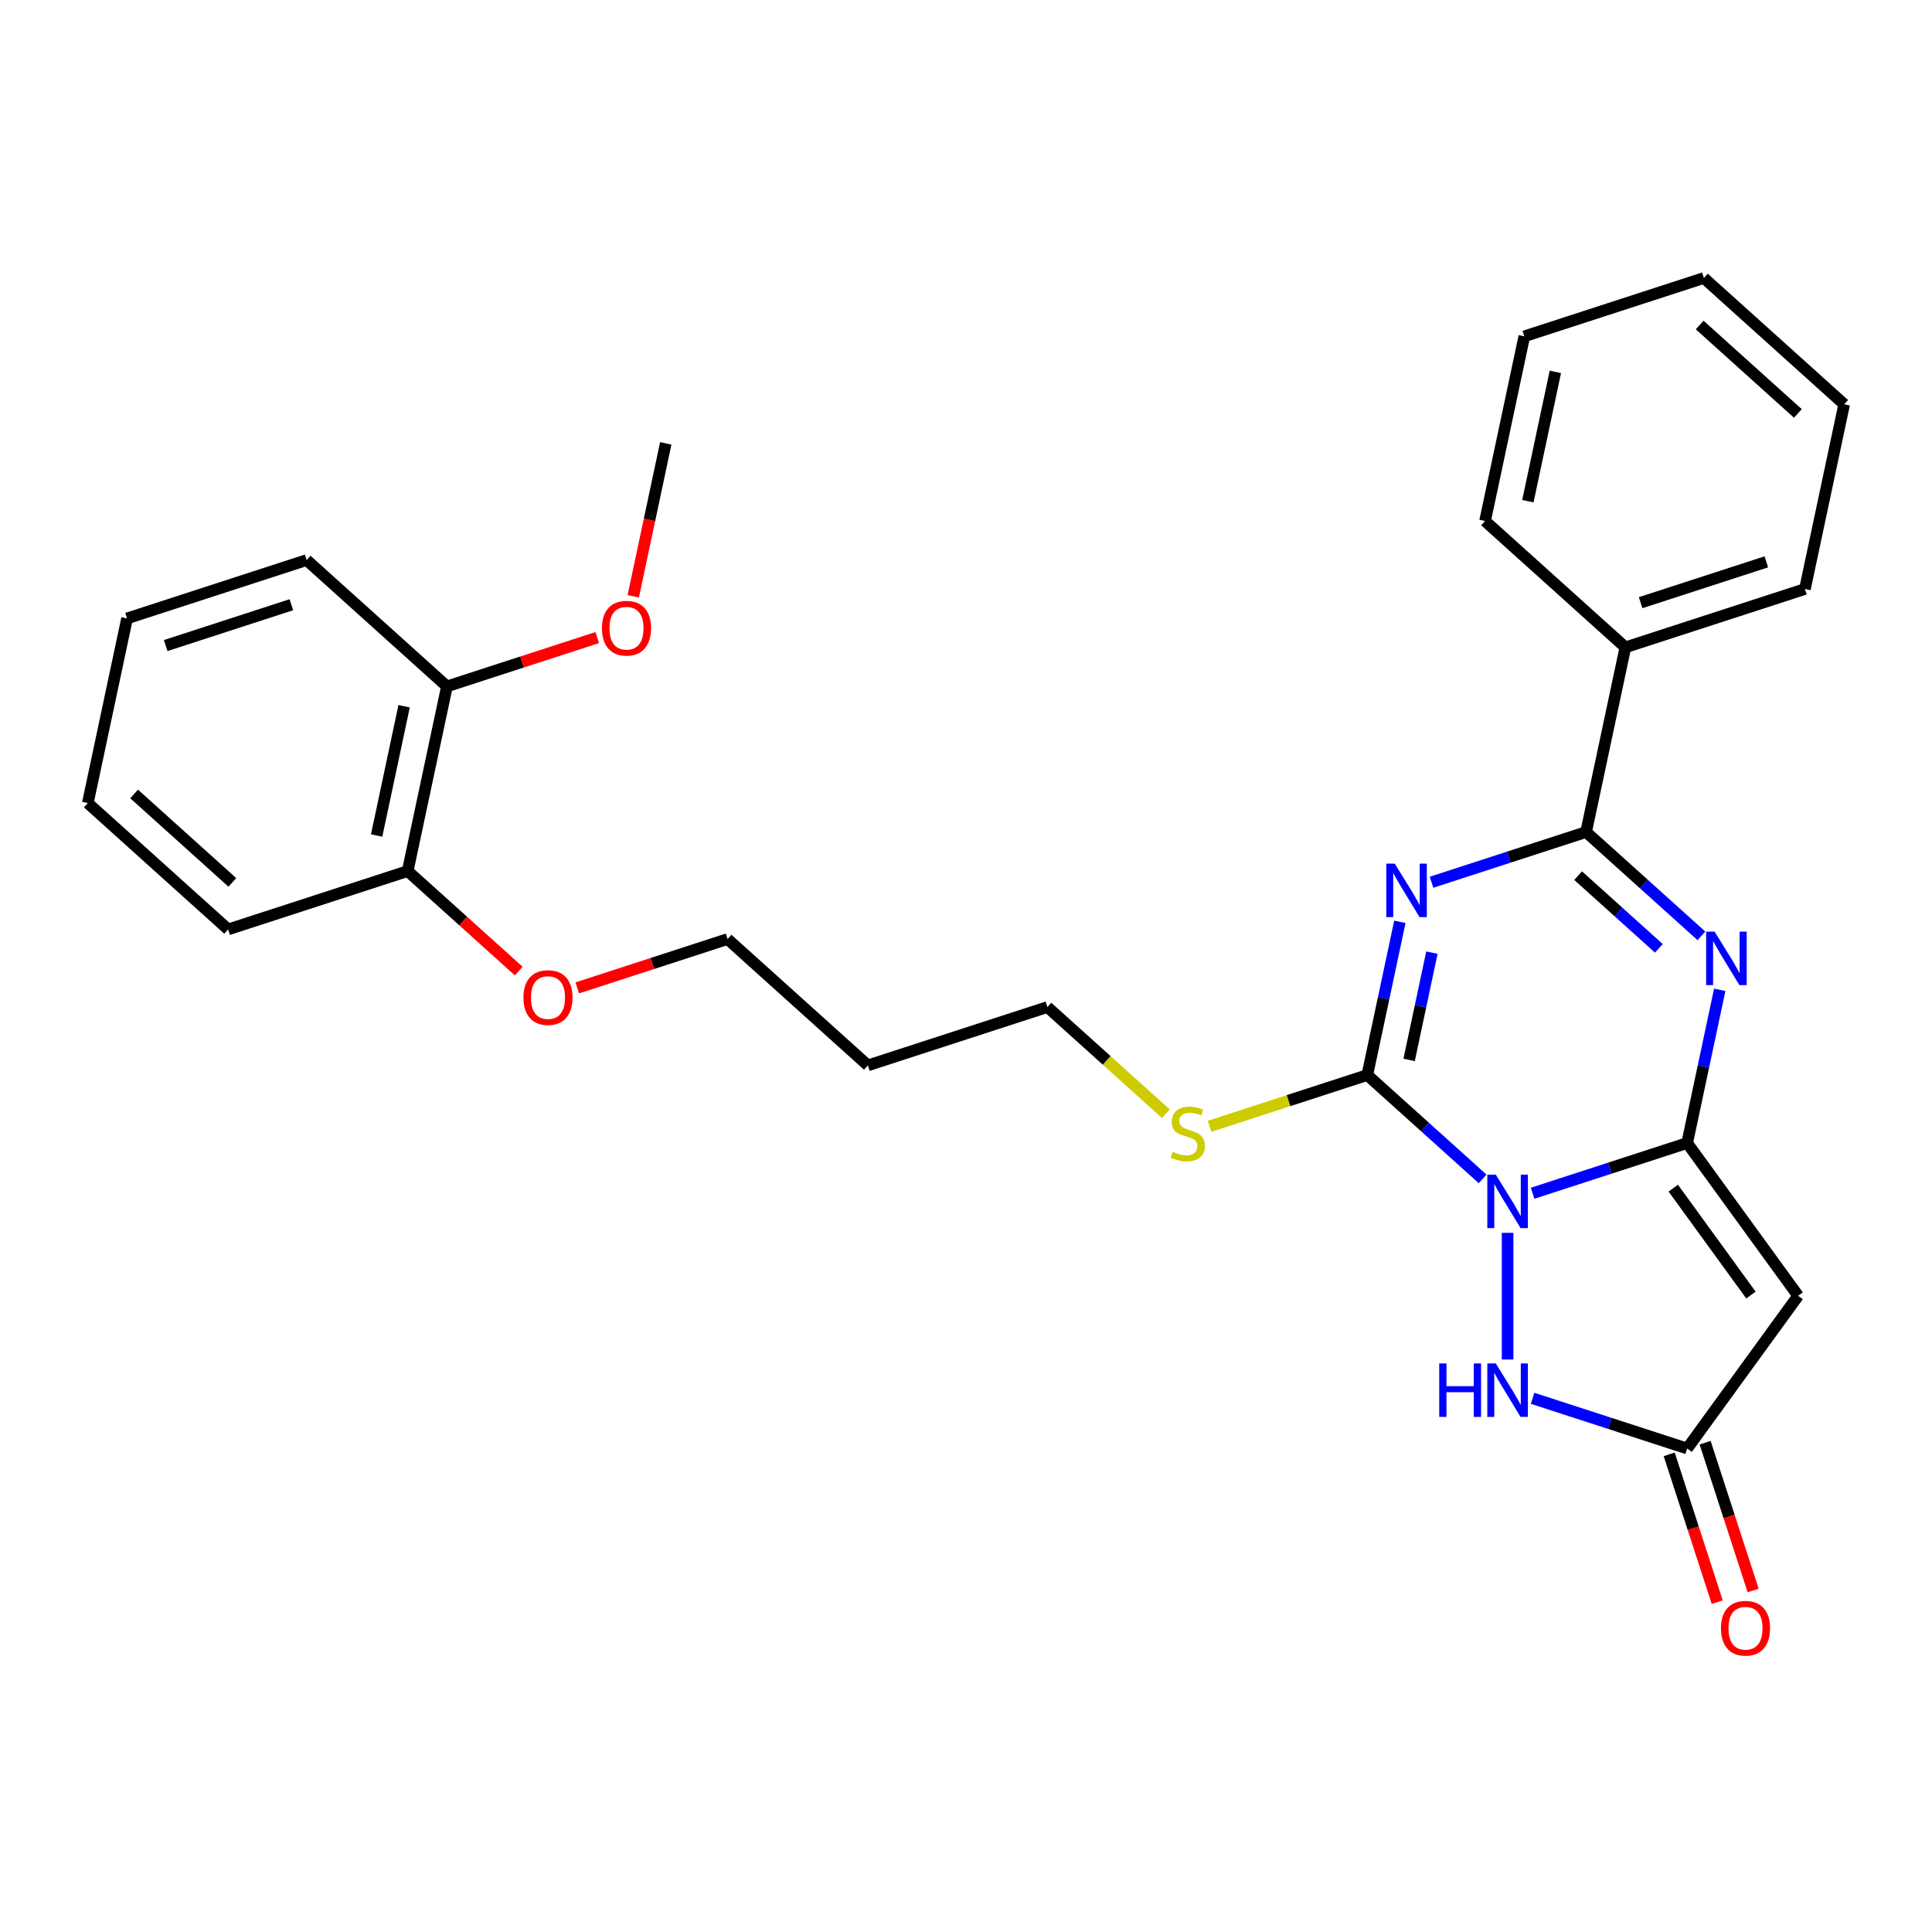 <?xml version='1.0' encoding='iso-8859-1'?>
<svg version='1.1' baseProfile='full'
              xmlns='http://www.w3.org/2000/svg'
                      xmlns:rdkit='http://www.rdkit.org/xml'
                      xmlns:xlink='http://www.w3.org/1999/xlink'
                  xml:space='preserve'
width='1000px' height='1000px' viewBox='0 0 1000 1000'>
<!-- END OF HEADER -->
<rect style='opacity:1.0;fill:#FFFFFF;stroke:none' width='1000' height='1000' x='0' y='0'> </rect>
<path class='bond-0' d='M 793.272,617.626 L 833.273,604.629' style='fill:none;fill-rule:evenodd;stroke:#0000FF;stroke-width:6px;stroke-linecap:butt;stroke-linejoin:miter;stroke-opacity:1' />
<path class='bond-0' d='M 833.273,604.629 L 873.274,591.632' style='fill:none;fill-rule:evenodd;stroke:#000000;stroke-width:6px;stroke-linecap:butt;stroke-linejoin:miter;stroke-opacity:1' />
<path class='bond-2' d='M 767.394,610.18 L 737.552,583.31' style='fill:none;fill-rule:evenodd;stroke:#0000FF;stroke-width:6px;stroke-linecap:butt;stroke-linejoin:miter;stroke-opacity:1' />
<path class='bond-2' d='M 737.552,583.31 L 707.71,556.44' style='fill:none;fill-rule:evenodd;stroke:#000000;stroke-width:6px;stroke-linecap:butt;stroke-linejoin:miter;stroke-opacity:1' />
<path class='bond-6' d='M 780.333,638.111 L 780.333,703.68' style='fill:none;fill-rule:evenodd;stroke:#0000FF;stroke-width:6px;stroke-linecap:butt;stroke-linejoin:miter;stroke-opacity:1' />
<path class='bond-3' d='M 873.274,591.632 L 881.702,551.978' style='fill:none;fill-rule:evenodd;stroke:#000000;stroke-width:6px;stroke-linecap:butt;stroke-linejoin:miter;stroke-opacity:1' />
<path class='bond-3' d='M 881.702,551.978 L 890.131,512.324' style='fill:none;fill-rule:evenodd;stroke:#0000FF;stroke-width:6px;stroke-linecap:butt;stroke-linejoin:miter;stroke-opacity:1' />
<path class='bond-5' d='M 873.274,591.632 L 930.714,670.692' style='fill:none;fill-rule:evenodd;stroke:#000000;stroke-width:6px;stroke-linecap:butt;stroke-linejoin:miter;stroke-opacity:1' />
<path class='bond-5' d='M 866.078,614.979 L 906.286,670.321' style='fill:none;fill-rule:evenodd;stroke:#000000;stroke-width:6px;stroke-linecap:butt;stroke-linejoin:miter;stroke-opacity:1' />
<path class='bond-1' d='M 724.567,477.133 L 716.139,516.786' style='fill:none;fill-rule:evenodd;stroke:#0000FF;stroke-width:6px;stroke-linecap:butt;stroke-linejoin:miter;stroke-opacity:1' />
<path class='bond-1' d='M 716.139,516.786 L 707.71,556.44' style='fill:none;fill-rule:evenodd;stroke:#000000;stroke-width:6px;stroke-linecap:butt;stroke-linejoin:miter;stroke-opacity:1' />
<path class='bond-1' d='M 741.156,493.092 L 735.256,520.85' style='fill:none;fill-rule:evenodd;stroke:#0000FF;stroke-width:6px;stroke-linecap:butt;stroke-linejoin:miter;stroke-opacity:1' />
<path class='bond-1' d='M 735.256,520.85 L 729.356,548.608' style='fill:none;fill-rule:evenodd;stroke:#000000;stroke-width:6px;stroke-linecap:butt;stroke-linejoin:miter;stroke-opacity:1' />
<path class='bond-4' d='M 740.966,456.648 L 780.968,443.651' style='fill:none;fill-rule:evenodd;stroke:#0000FF;stroke-width:6px;stroke-linecap:butt;stroke-linejoin:miter;stroke-opacity:1' />
<path class='bond-4' d='M 780.968,443.651 L 820.969,430.654' style='fill:none;fill-rule:evenodd;stroke:#000000;stroke-width:6px;stroke-linecap:butt;stroke-linejoin:miter;stroke-opacity:1' />
<path class='bond-9' d='M 707.71,556.44 L 666.898,569.701' style='fill:none;fill-rule:evenodd;stroke:#000000;stroke-width:6px;stroke-linecap:butt;stroke-linejoin:miter;stroke-opacity:1' />
<path class='bond-9' d='M 666.898,569.701 L 626.085,582.962' style='fill:none;fill-rule:evenodd;stroke:#CCCC00;stroke-width:6px;stroke-linecap:butt;stroke-linejoin:miter;stroke-opacity:1' />
<path class='bond-29' d='M 880.653,484.394 L 850.811,457.524' style='fill:none;fill-rule:evenodd;stroke:#0000FF;stroke-width:6px;stroke-linecap:butt;stroke-linejoin:miter;stroke-opacity:1' />
<path class='bond-29' d='M 850.811,457.524 L 820.969,430.654' style='fill:none;fill-rule:evenodd;stroke:#000000;stroke-width:6px;stroke-linecap:butt;stroke-linejoin:miter;stroke-opacity:1' />
<path class='bond-29' d='M 858.622,490.857 L 837.733,472.048' style='fill:none;fill-rule:evenodd;stroke:#0000FF;stroke-width:6px;stroke-linecap:butt;stroke-linejoin:miter;stroke-opacity:1' />
<path class='bond-29' d='M 837.733,472.048 L 816.843,453.239' style='fill:none;fill-rule:evenodd;stroke:#000000;stroke-width:6px;stroke-linecap:butt;stroke-linejoin:miter;stroke-opacity:1' />
<path class='bond-8' d='M 820.969,430.654 L 841.287,335.065' style='fill:none;fill-rule:evenodd;stroke:#000000;stroke-width:6px;stroke-linecap:butt;stroke-linejoin:miter;stroke-opacity:1' />
<path class='bond-28' d='M 930.714,670.692 L 873.274,749.752' style='fill:none;fill-rule:evenodd;stroke:#000000;stroke-width:6px;stroke-linecap:butt;stroke-linejoin:miter;stroke-opacity:1' />
<path class='bond-7' d='M 793.272,723.758 L 833.273,736.755' style='fill:none;fill-rule:evenodd;stroke:#0000FF;stroke-width:6px;stroke-linecap:butt;stroke-linejoin:miter;stroke-opacity:1' />
<path class='bond-7' d='M 833.273,736.755 L 873.274,749.752' style='fill:none;fill-rule:evenodd;stroke:#000000;stroke-width:6px;stroke-linecap:butt;stroke-linejoin:miter;stroke-opacity:1' />
<path class='bond-10' d='M 863.98,752.772 L 876.408,791.024' style='fill:none;fill-rule:evenodd;stroke:#000000;stroke-width:6px;stroke-linecap:butt;stroke-linejoin:miter;stroke-opacity:1' />
<path class='bond-10' d='M 876.408,791.024 L 888.837,829.276' style='fill:none;fill-rule:evenodd;stroke:#FF0000;stroke-width:6px;stroke-linecap:butt;stroke-linejoin:miter;stroke-opacity:1' />
<path class='bond-10' d='M 882.568,746.733 L 894.997,784.984' style='fill:none;fill-rule:evenodd;stroke:#000000;stroke-width:6px;stroke-linecap:butt;stroke-linejoin:miter;stroke-opacity:1' />
<path class='bond-10' d='M 894.997,784.984 L 907.425,823.236' style='fill:none;fill-rule:evenodd;stroke:#FF0000;stroke-width:6px;stroke-linecap:butt;stroke-linejoin:miter;stroke-opacity:1' />
<path class='bond-18' d='M 841.287,335.065 L 934.228,304.867' style='fill:none;fill-rule:evenodd;stroke:#000000;stroke-width:6px;stroke-linecap:butt;stroke-linejoin:miter;stroke-opacity:1' />
<path class='bond-18' d='M 849.188,311.947 L 914.247,290.808' style='fill:none;fill-rule:evenodd;stroke:#000000;stroke-width:6px;stroke-linecap:butt;stroke-linejoin:miter;stroke-opacity:1' />
<path class='bond-19' d='M 841.287,335.065 L 768.664,269.675' style='fill:none;fill-rule:evenodd;stroke:#000000;stroke-width:6px;stroke-linecap:butt;stroke-linejoin:miter;stroke-opacity:1' />
<path class='bond-16' d='M 603.453,576.449 L 572.799,548.849' style='fill:none;fill-rule:evenodd;stroke:#CCCC00;stroke-width:6px;stroke-linecap:butt;stroke-linejoin:miter;stroke-opacity:1' />
<path class='bond-16' d='M 572.799,548.849 L 542.146,521.249' style='fill:none;fill-rule:evenodd;stroke:#000000;stroke-width:6px;stroke-linecap:butt;stroke-linejoin:miter;stroke-opacity:1' />
<path class='bond-11' d='M 231.336,355.277 L 211.018,450.865' style='fill:none;fill-rule:evenodd;stroke:#000000;stroke-width:6px;stroke-linecap:butt;stroke-linejoin:miter;stroke-opacity:1' />
<path class='bond-11' d='M 209.171,365.552 L 194.948,432.463' style='fill:none;fill-rule:evenodd;stroke:#000000;stroke-width:6px;stroke-linecap:butt;stroke-linejoin:miter;stroke-opacity:1' />
<path class='bond-14' d='M 231.336,355.277 L 270.233,342.638' style='fill:none;fill-rule:evenodd;stroke:#000000;stroke-width:6px;stroke-linecap:butt;stroke-linejoin:miter;stroke-opacity:1' />
<path class='bond-14' d='M 270.233,342.638 L 309.13,330' style='fill:none;fill-rule:evenodd;stroke:#FF0000;stroke-width:6px;stroke-linecap:butt;stroke-linejoin:miter;stroke-opacity:1' />
<path class='bond-20' d='M 231.336,355.277 L 158.713,289.887' style='fill:none;fill-rule:evenodd;stroke:#000000;stroke-width:6px;stroke-linecap:butt;stroke-linejoin:miter;stroke-opacity:1' />
<path class='bond-12' d='M 211.018,450.865 L 239.756,476.741' style='fill:none;fill-rule:evenodd;stroke:#000000;stroke-width:6px;stroke-linecap:butt;stroke-linejoin:miter;stroke-opacity:1' />
<path class='bond-12' d='M 239.756,476.741 L 268.494,502.617' style='fill:none;fill-rule:evenodd;stroke:#FF0000;stroke-width:6px;stroke-linecap:butt;stroke-linejoin:miter;stroke-opacity:1' />
<path class='bond-21' d='M 211.018,450.865 L 118.078,481.063' style='fill:none;fill-rule:evenodd;stroke:#000000;stroke-width:6px;stroke-linecap:butt;stroke-linejoin:miter;stroke-opacity:1' />
<path class='bond-13' d='M 298.789,511.334 L 337.685,498.695' style='fill:none;fill-rule:evenodd;stroke:#FF0000;stroke-width:6px;stroke-linecap:butt;stroke-linejoin:miter;stroke-opacity:1' />
<path class='bond-13' d='M 337.685,498.695 L 376.582,486.057' style='fill:none;fill-rule:evenodd;stroke:#000000;stroke-width:6px;stroke-linecap:butt;stroke-linejoin:miter;stroke-opacity:1' />
<path class='bond-22' d='M 327.771,308.641 L 336.183,269.066' style='fill:none;fill-rule:evenodd;stroke:#FF0000;stroke-width:6px;stroke-linecap:butt;stroke-linejoin:miter;stroke-opacity:1' />
<path class='bond-22' d='M 336.183,269.066 L 344.595,229.49' style='fill:none;fill-rule:evenodd;stroke:#000000;stroke-width:6px;stroke-linecap:butt;stroke-linejoin:miter;stroke-opacity:1' />
<path class='bond-15' d='M 449.205,551.447 L 542.146,521.249' style='fill:none;fill-rule:evenodd;stroke:#000000;stroke-width:6px;stroke-linecap:butt;stroke-linejoin:miter;stroke-opacity:1' />
<path class='bond-17' d='M 449.205,551.447 L 376.582,486.057' style='fill:none;fill-rule:evenodd;stroke:#000000;stroke-width:6px;stroke-linecap:butt;stroke-linejoin:miter;stroke-opacity:1' />
<path class='bond-23' d='M 934.228,304.867 L 954.545,209.279' style='fill:none;fill-rule:evenodd;stroke:#000000;stroke-width:6px;stroke-linecap:butt;stroke-linejoin:miter;stroke-opacity:1' />
<path class='bond-24' d='M 768.664,269.675 L 788.982,174.087' style='fill:none;fill-rule:evenodd;stroke:#000000;stroke-width:6px;stroke-linecap:butt;stroke-linejoin:miter;stroke-opacity:1' />
<path class='bond-24' d='M 790.829,259.401 L 805.052,192.489' style='fill:none;fill-rule:evenodd;stroke:#000000;stroke-width:6px;stroke-linecap:butt;stroke-linejoin:miter;stroke-opacity:1' />
<path class='bond-31' d='M 158.713,289.887 L 65.772,320.085' style='fill:none;fill-rule:evenodd;stroke:#000000;stroke-width:6px;stroke-linecap:butt;stroke-linejoin:miter;stroke-opacity:1' />
<path class='bond-31' d='M 150.812,313.005 L 85.753,334.144' style='fill:none;fill-rule:evenodd;stroke:#000000;stroke-width:6px;stroke-linecap:butt;stroke-linejoin:miter;stroke-opacity:1' />
<path class='bond-26' d='M 118.078,481.063 L 45.455,415.673' style='fill:none;fill-rule:evenodd;stroke:#000000;stroke-width:6px;stroke-linecap:butt;stroke-linejoin:miter;stroke-opacity:1' />
<path class='bond-26' d='M 120.262,456.73 L 69.426,410.957' style='fill:none;fill-rule:evenodd;stroke:#000000;stroke-width:6px;stroke-linecap:butt;stroke-linejoin:miter;stroke-opacity:1' />
<path class='bond-30' d='M 954.545,209.279 L 881.922,143.889' style='fill:none;fill-rule:evenodd;stroke:#000000;stroke-width:6px;stroke-linecap:butt;stroke-linejoin:miter;stroke-opacity:1' />
<path class='bond-30' d='M 930.574,213.995 L 879.738,168.222' style='fill:none;fill-rule:evenodd;stroke:#000000;stroke-width:6px;stroke-linecap:butt;stroke-linejoin:miter;stroke-opacity:1' />
<path class='bond-27' d='M 788.982,174.087 L 881.922,143.889' style='fill:none;fill-rule:evenodd;stroke:#000000;stroke-width:6px;stroke-linecap:butt;stroke-linejoin:miter;stroke-opacity:1' />
<path class='bond-25' d='M 65.772,320.085 L 45.455,415.673' style='fill:none;fill-rule:evenodd;stroke:#000000;stroke-width:6px;stroke-linecap:butt;stroke-linejoin:miter;stroke-opacity:1' />
<path  class='atom-0' d='M 774.215 607.993
L 783.284 622.651
Q 784.183 624.097, 785.629 626.716
Q 787.076 629.335, 787.154 629.492
L 787.154 607.993
L 790.828 607.993
L 790.828 635.668
L 787.037 635.668
L 777.303 619.641
Q 776.17 617.765, 774.958 615.615
Q 773.785 613.465, 773.434 612.801
L 773.434 635.668
L 769.837 635.668
L 769.837 607.993
L 774.215 607.993
' fill='#0000FF'/>
<path  class='atom-2' d='M 721.91 447.014
L 730.979 461.673
Q 731.878 463.119, 733.324 465.738
Q 734.771 468.357, 734.849 468.513
L 734.849 447.014
L 738.523 447.014
L 738.523 474.69
L 734.732 474.69
L 724.998 458.663
Q 723.865 456.787, 722.653 454.637
Q 721.48 452.487, 721.129 451.822
L 721.129 474.69
L 717.532 474.69
L 717.532 447.014
L 721.91 447.014
' fill='#0000FF'/>
<path  class='atom-4' d='M 887.474 482.206
L 896.543 496.864
Q 897.442 498.311, 898.888 500.93
Q 900.335 503.549, 900.413 503.705
L 900.413 482.206
L 904.087 482.206
L 904.087 509.881
L 900.296 509.881
L 890.562 493.855
Q 889.429 491.978, 888.217 489.828
Q 887.044 487.678, 886.692 487.014
L 886.692 509.881
L 883.096 509.881
L 883.096 482.206
L 887.474 482.206
' fill='#0000FF'/>
<path  class='atom-7' d='M 744.937 705.716
L 748.69 705.716
L 748.69 717.482
L 762.84 717.482
L 762.84 705.716
L 766.593 705.716
L 766.593 733.392
L 762.84 733.392
L 762.84 720.609
L 748.69 720.609
L 748.69 733.392
L 744.937 733.392
L 744.937 705.716
' fill='#0000FF'/>
<path  class='atom-7' d='M 774.215 705.716
L 783.284 720.375
Q 784.183 721.821, 785.629 724.44
Q 787.076 727.059, 787.154 727.216
L 787.154 705.716
L 790.828 705.716
L 790.828 733.392
L 787.037 733.392
L 777.303 717.365
Q 776.17 715.489, 774.958 713.339
Q 773.785 711.189, 773.434 710.524
L 773.434 733.392
L 769.837 733.392
L 769.837 705.716
L 774.215 705.716
' fill='#0000FF'/>
<path  class='atom-10' d='M 606.951 596.137
Q 607.264 596.255, 608.554 596.802
Q 609.844 597.349, 611.251 597.701
Q 612.697 598.014, 614.105 598.014
Q 616.724 598.014, 618.248 596.763
Q 619.772 595.473, 619.772 593.245
Q 619.772 591.72, 618.991 590.782
Q 618.248 589.844, 617.075 589.336
Q 615.903 588.828, 613.948 588.241
Q 611.486 587.499, 610 586.795
Q 608.554 586.091, 607.498 584.606
Q 606.482 583.12, 606.482 580.619
Q 606.482 577.14, 608.827 574.99
Q 611.212 572.84, 615.903 572.84
Q 619.108 572.84, 622.743 574.364
L 621.844 577.374
Q 618.522 576.006, 616.02 576.006
Q 613.323 576.006, 611.837 577.14
Q 610.352 578.234, 610.391 580.15
Q 610.391 581.635, 611.134 582.534
Q 611.915 583.433, 613.01 583.941
Q 614.144 584.45, 616.02 585.036
Q 618.522 585.818, 620.007 586.599
Q 621.492 587.381, 622.548 588.984
Q 623.642 590.547, 623.642 593.245
Q 623.642 597.075, 621.062 599.147
Q 618.522 601.18, 614.261 601.18
Q 611.798 601.18, 609.922 600.633
Q 608.085 600.124, 605.896 599.225
L 606.951 596.137
' fill='#CCCC00'/>
<path  class='atom-11' d='M 890.768 842.771
Q 890.768 836.126, 894.051 832.413
Q 897.335 828.699, 903.472 828.699
Q 909.609 828.699, 912.893 832.413
Q 916.176 836.126, 916.176 842.771
Q 916.176 849.495, 912.854 853.326
Q 909.531 857.117, 903.472 857.117
Q 897.374 857.117, 894.051 853.326
Q 890.768 849.534, 890.768 842.771
M 903.472 853.99
Q 907.694 853.99, 909.961 851.176
Q 912.267 848.322, 912.267 842.771
Q 912.267 837.338, 909.961 834.602
Q 907.694 831.826, 903.472 831.826
Q 899.25 831.826, 896.944 834.563
Q 894.677 837.299, 894.677 842.771
Q 894.677 848.361, 896.944 851.176
Q 899.25 853.99, 903.472 853.99
' fill='#FF0000'/>
<path  class='atom-14' d='M 270.937 516.333
Q 270.937 509.688, 274.221 505.975
Q 277.504 502.261, 283.641 502.261
Q 289.778 502.261, 293.062 505.975
Q 296.345 509.688, 296.345 516.333
Q 296.345 523.057, 293.023 526.888
Q 289.7 530.679, 283.641 530.679
Q 277.543 530.679, 274.221 526.888
Q 270.937 523.096, 270.937 516.333
M 283.641 527.552
Q 287.863 527.552, 290.13 524.738
Q 292.436 521.884, 292.436 516.333
Q 292.436 510.9, 290.13 508.164
Q 287.863 505.388, 283.641 505.388
Q 279.42 505.388, 277.113 508.125
Q 274.846 510.861, 274.846 516.333
Q 274.846 521.923, 277.113 524.738
Q 279.42 527.552, 283.641 527.552
' fill='#FF0000'/>
<path  class='atom-15' d='M 311.573 325.157
Q 311.573 318.511, 314.857 314.798
Q 318.14 311.084, 324.277 311.084
Q 330.414 311.084, 333.698 314.798
Q 336.981 318.511, 336.981 325.157
Q 336.981 331.88, 333.659 335.711
Q 330.336 339.503, 324.277 339.503
Q 318.179 339.503, 314.857 335.711
Q 311.573 331.919, 311.573 325.157
M 324.277 336.375
Q 328.499 336.375, 330.766 333.561
Q 333.072 330.707, 333.072 325.157
Q 333.072 319.723, 330.766 316.987
Q 328.499 314.212, 324.277 314.212
Q 320.056 314.212, 317.749 316.948
Q 315.482 319.684, 315.482 325.157
Q 315.482 330.746, 317.749 333.561
Q 320.056 336.375, 324.277 336.375
' fill='#FF0000'/>
</svg>
